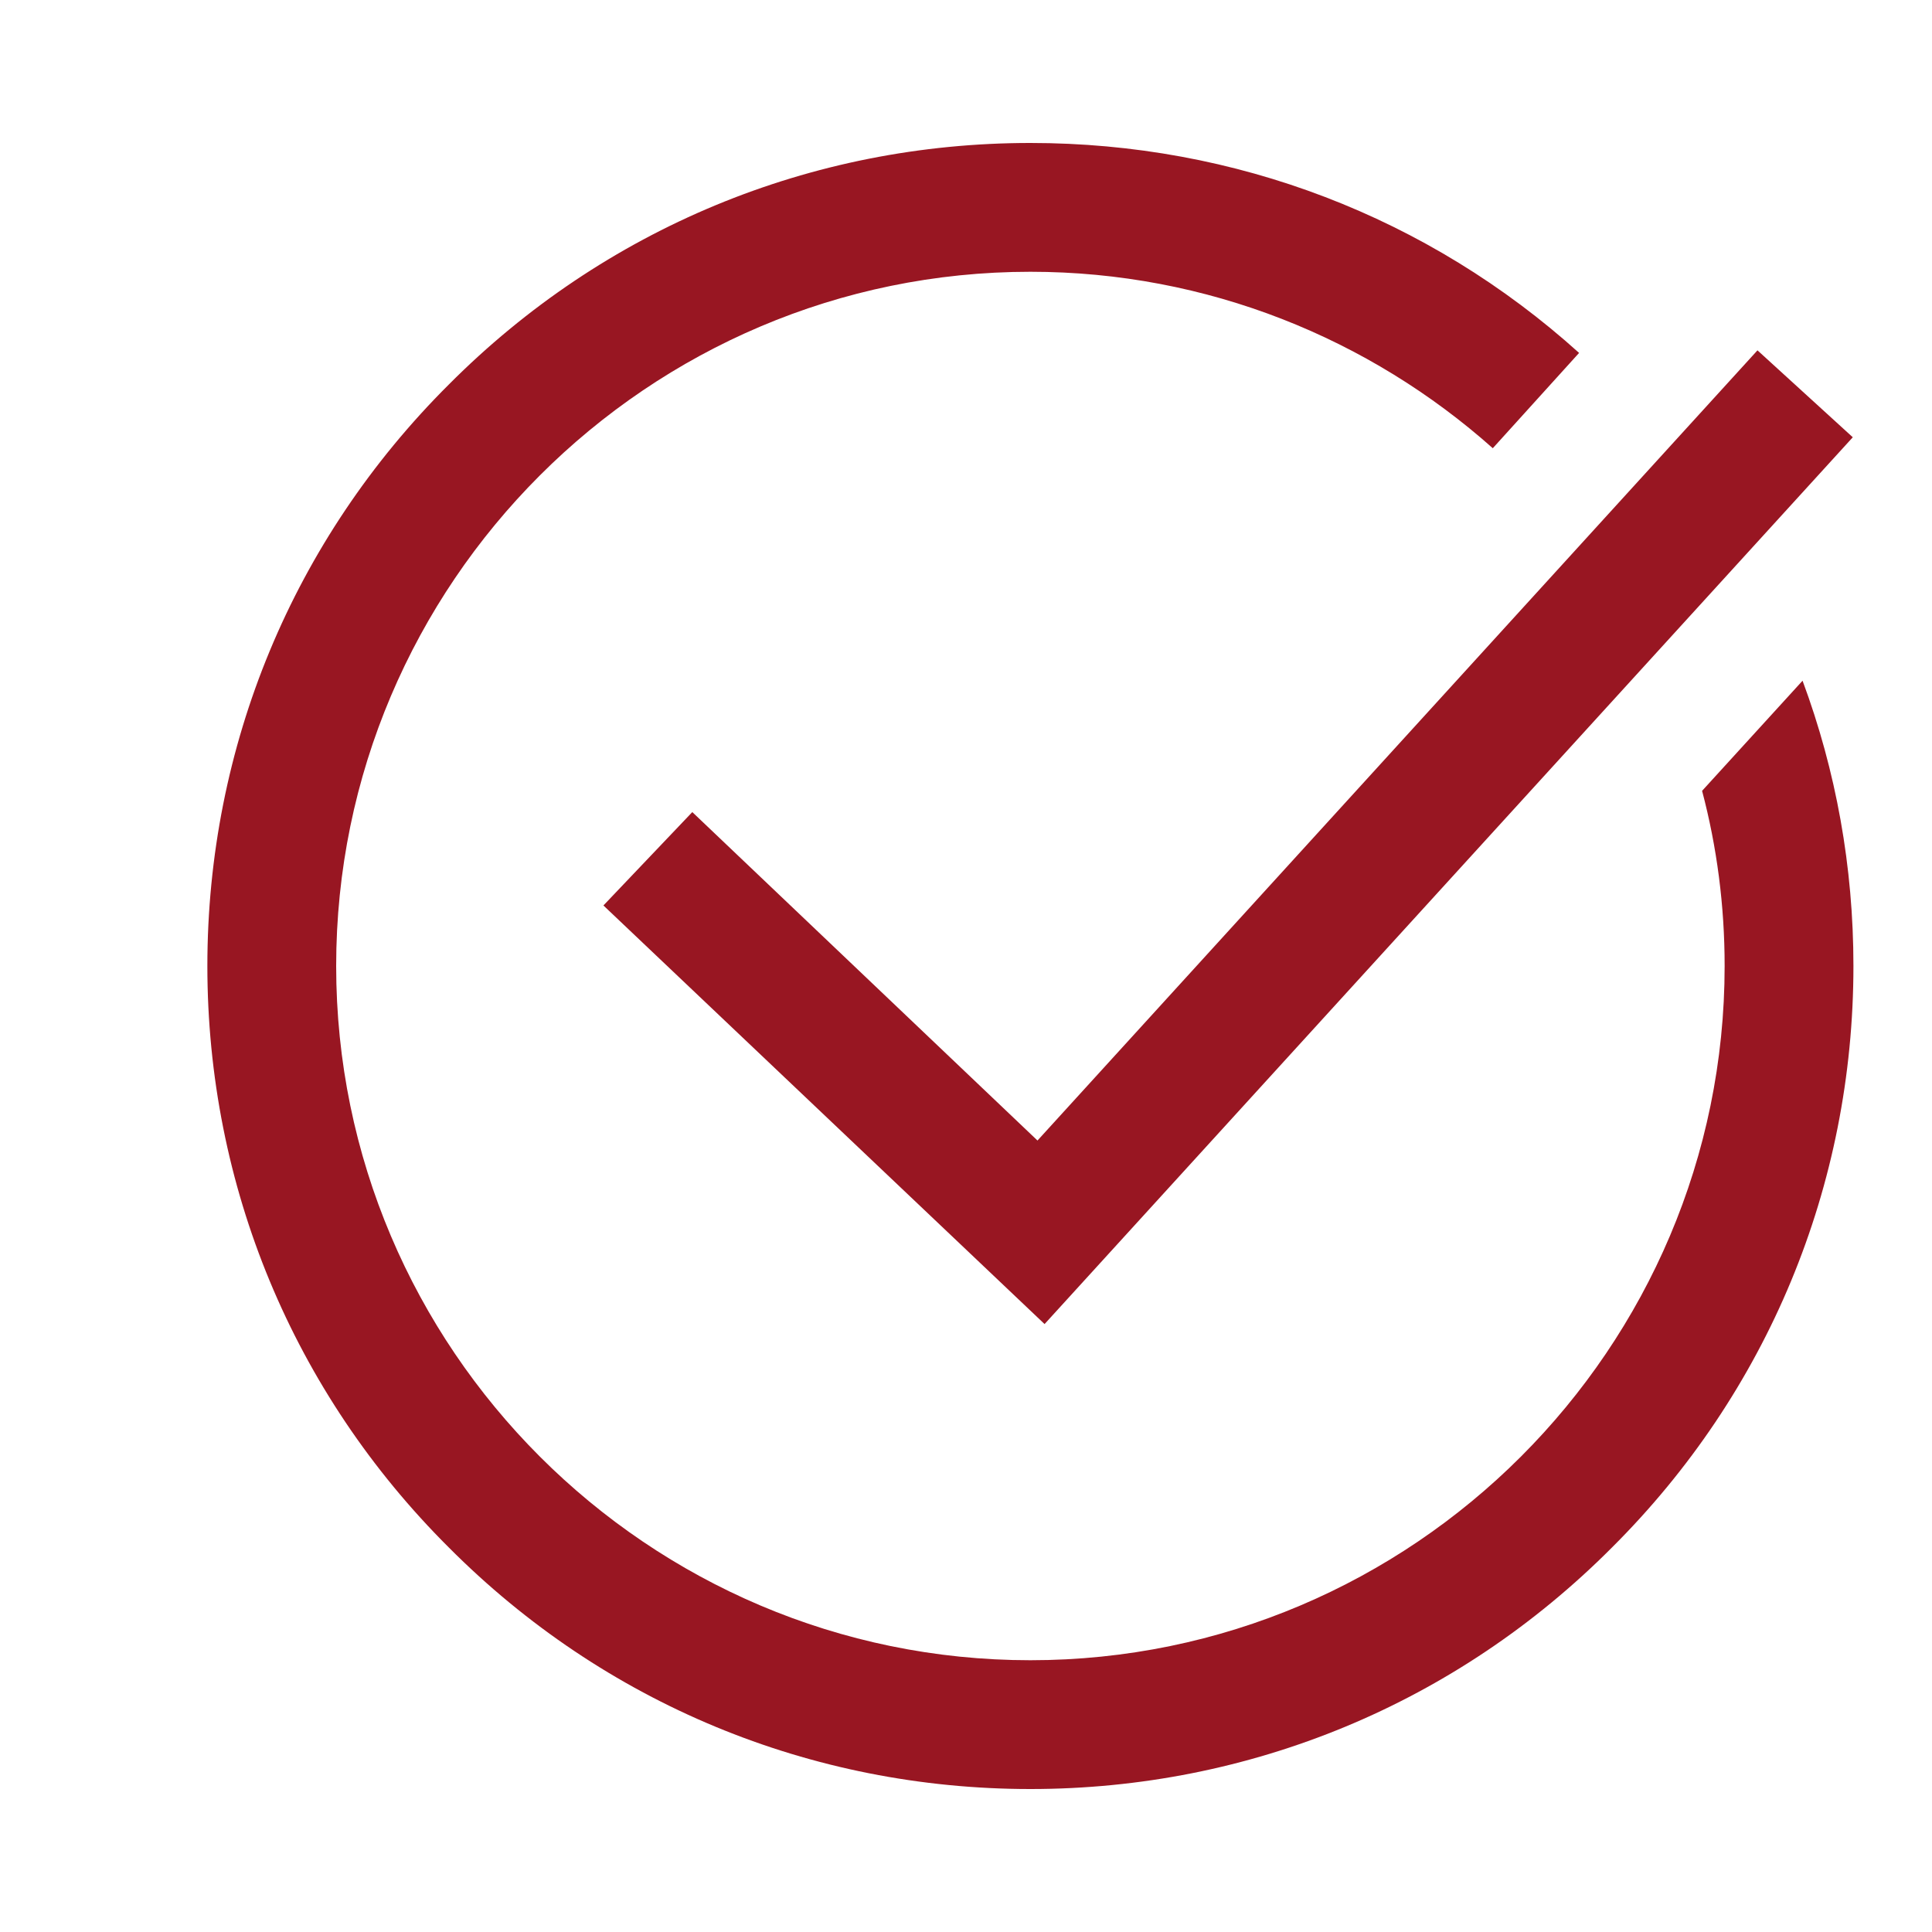 <svg version="1.2" baseProfile="tiny-ps" xmlns="http://www.w3.org/2000/svg" viewBox="0 0 30 30" width="30" height="30">
	<title>check (1)-svg (3)-svg-svg</title>
	<style>
		tspan { white-space:pre }
		.shp0 { fill: #981622 } 
	</style>
	<path id="Layer" fill-rule="evenodd" class="shp0" d="M27.99 10.57C28.51 11.97 28.78 13.46 28.78 15C28.78 18.41 27.45 21.62 25.03 24.03C22.62 26.45 19.41 27.78 16 27.78C12.59 27.78 9.38 26.45 6.97 24.03C4.55 21.62 3.22 18.41 3.22 15C3.22 11.59 4.55 8.38 6.97 5.97C9.38 3.55 12.59 2.22 16 2.22C19.18 2.22 22.18 3.37 24.52 5.48L23.18 6.96C21.27 5.26 18.75 4.22 16 4.22C10.06 4.22 5.22 9.06 5.22 15C5.22 20.94 10.06 25.78 16 25.78C21.94 25.78 26.78 20.94 26.78 15C26.78 14.06 26.66 13.15 26.43 12.28L27.99 10.57ZM16.11 17.71L27.29 5.44L28.77 6.79L16.22 20.56L9.37 14.06L10.75 12.61L16.11 17.71Z" />
</svg>